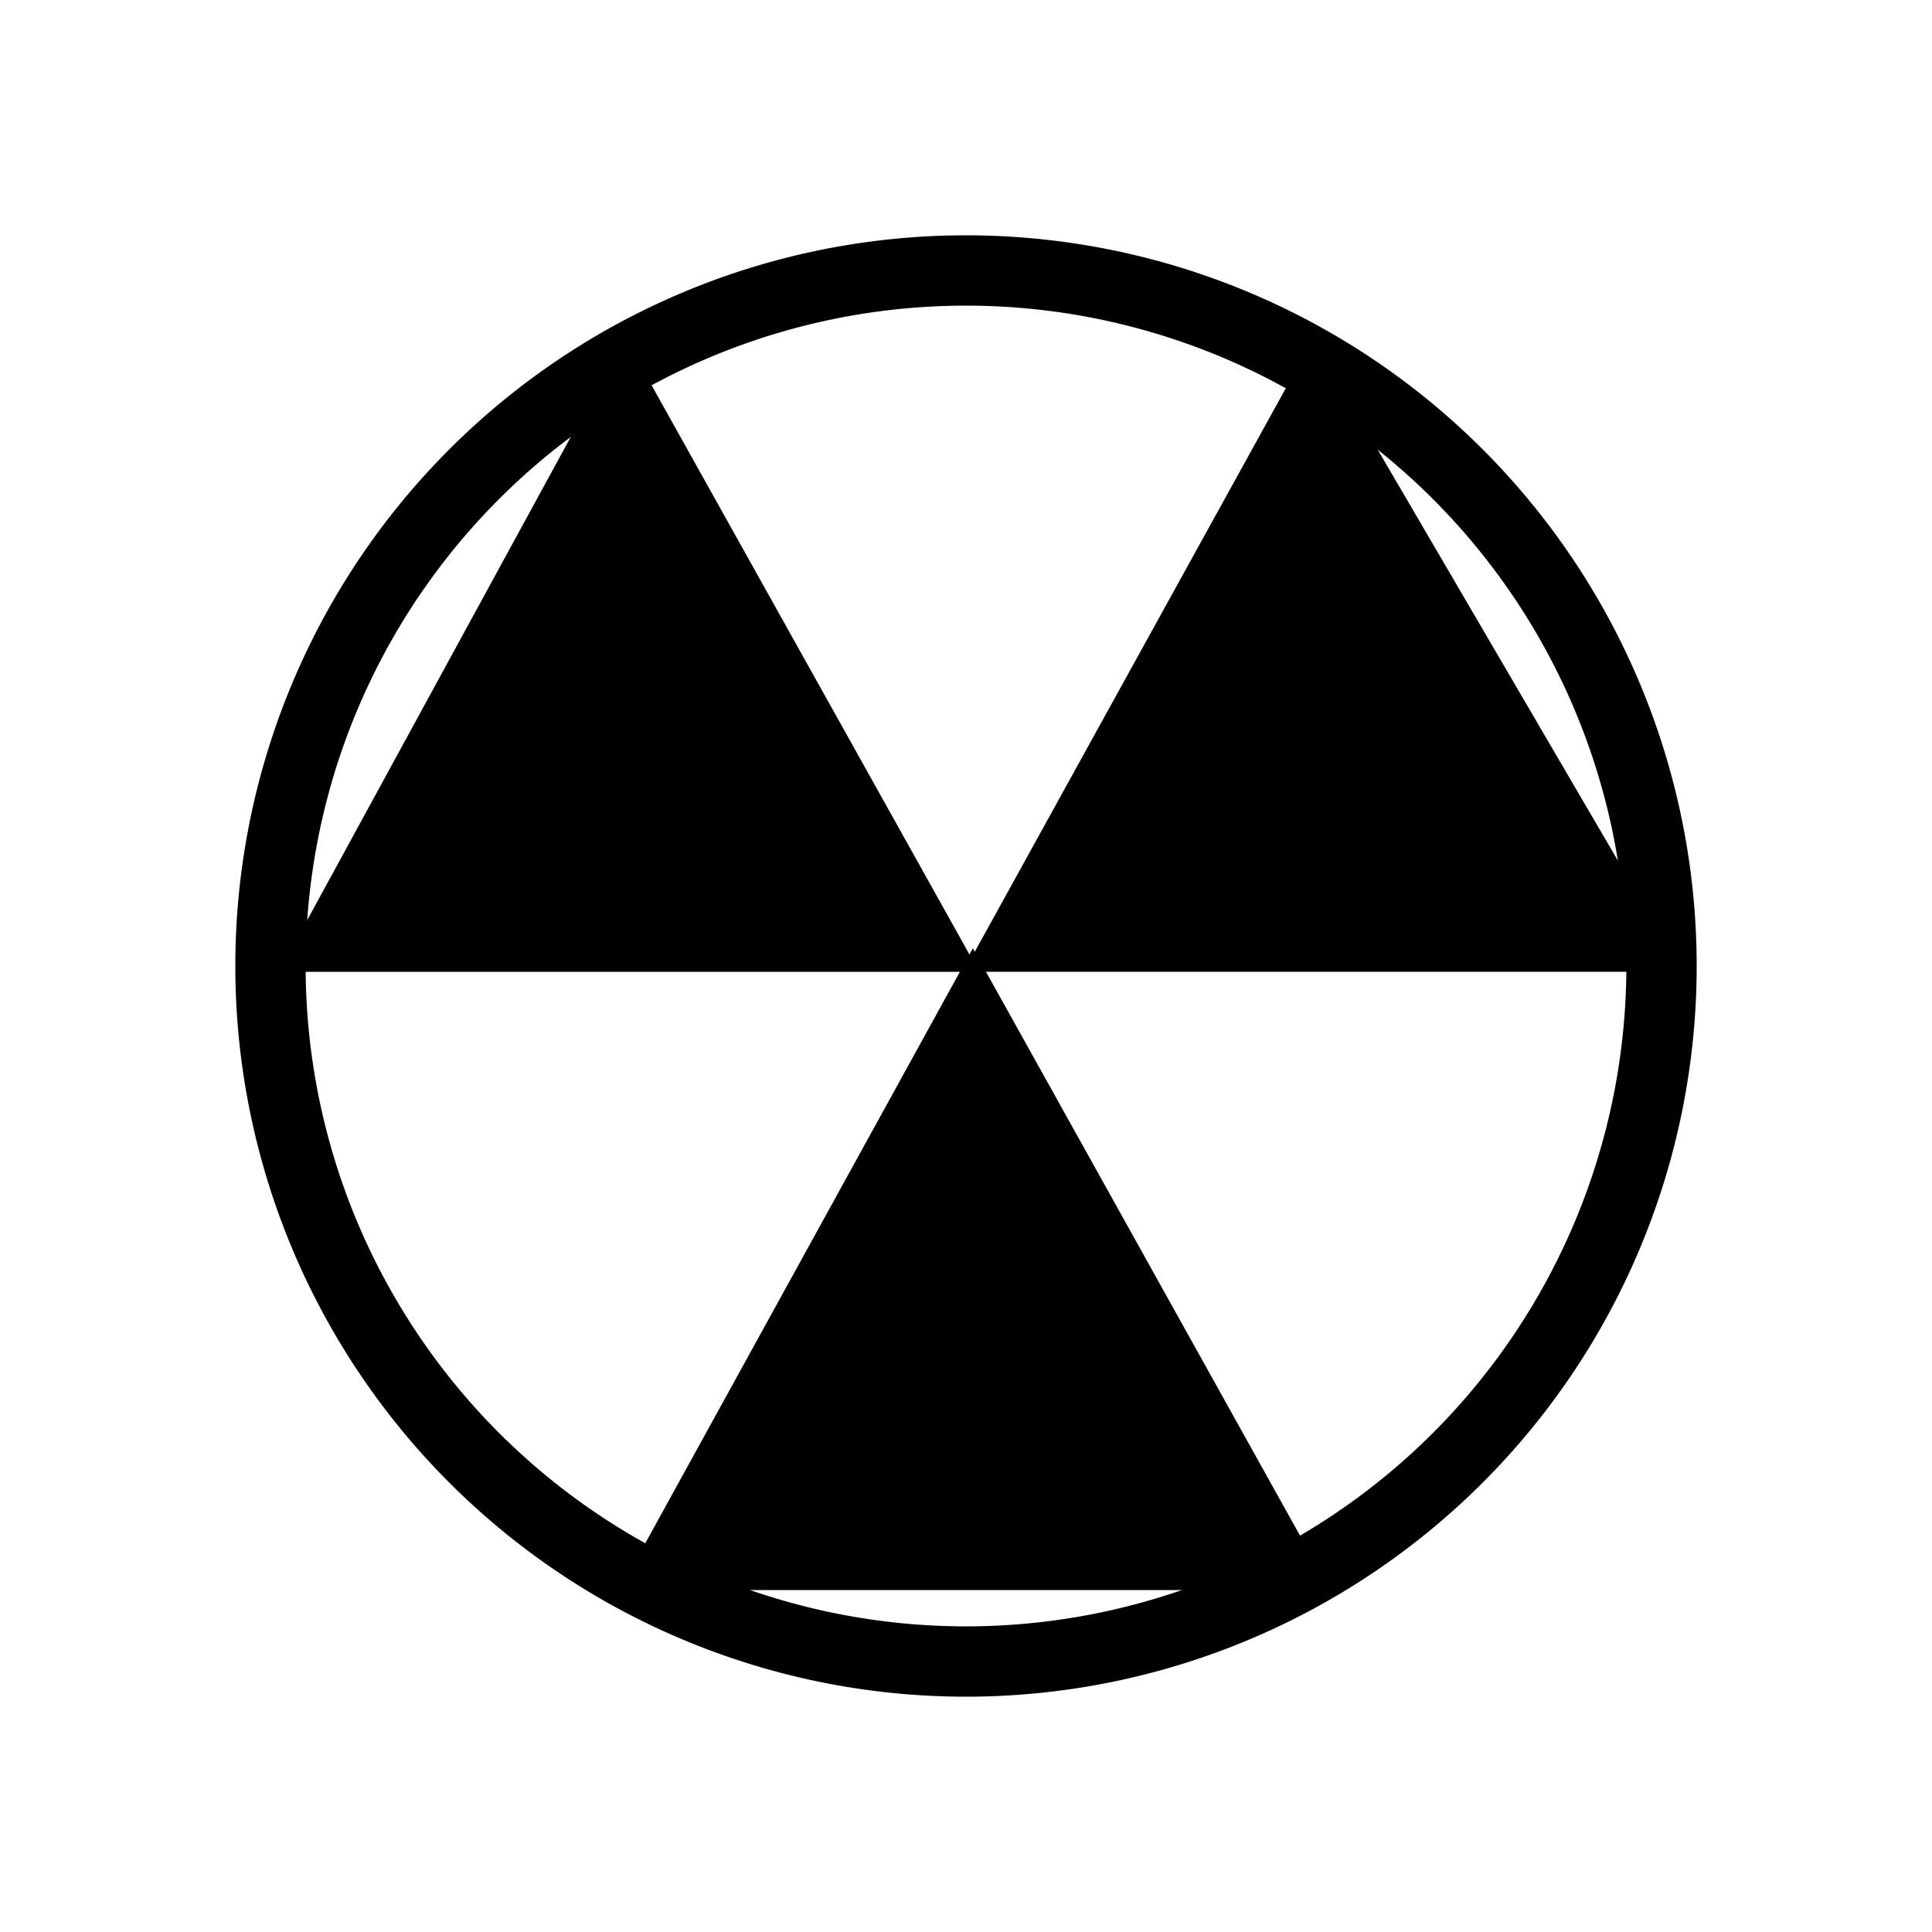 <?xml version='1.0' encoding='UTF-8'?>
<!-- Created with Inkscape (http://www.inkscape.org/) -->
<svg:svg xmlns:dc="http://purl.org/dc/elements/1.1/" xmlns:cc="http://creativecommons.org/ns#" xmlns:rdf="http://www.w3.org/1999/02/22-rdf-syntax-ns#" xmlns:svg="http://www.w3.org/2000/svg" xmlns="http://www.w3.org/2000/svg" version="1.1" width="55" height="55" viewBox="-28 -28 55 55" id="svg4041">
  <title id="title3">Symbols for significant weather: Radioactive materials in the atmosphere</title>
  <desc id="desc5">WMO/ICAO international aviation weather symbol: Symbols for significant weather: Radioactive materials in the atmosphere</desc>
  <defs id="defs15"/>
  <g id="g3769">
    <g transform="translate(-2.6,1.4)" id="g3046" style="fill:#000000;fill-opacity:1">
      <path d="m 12,-18 9,15.4 H 3.5 z" id="path4048-6" style="fill:#000000;fill-opacity:1;stroke:#000000;stroke-width:1.73"/>
      <path d="M -7.6,-18 1,-2.6 h -17 z" id="path4048" style="fill:#000000;fill-opacity:1;stroke:#000000;stroke-width:1.73"/>
      <path d="M 2.3,-0.62 11,15 H -6.3 z" id="path4048-2" style="fill:#000000;fill-opacity:1;stroke:#000000;stroke-width:1.73"/>
    </g>
    <path d="M 43,45 A 18,18 0 1 1 7,45 18,18 0 1 1 43,45 z" transform="matrix(1.1,0,0,1.1,-28,-50)" id="path3765" style="fill:none;stroke:#000000;stroke-width:1.82;stroke-linecap:butt;stroke-linejoin:miter;stroke-miterlimit:4;stroke-opacity:1;stroke-dasharray:none"/>
  </g>
</svg:svg>
